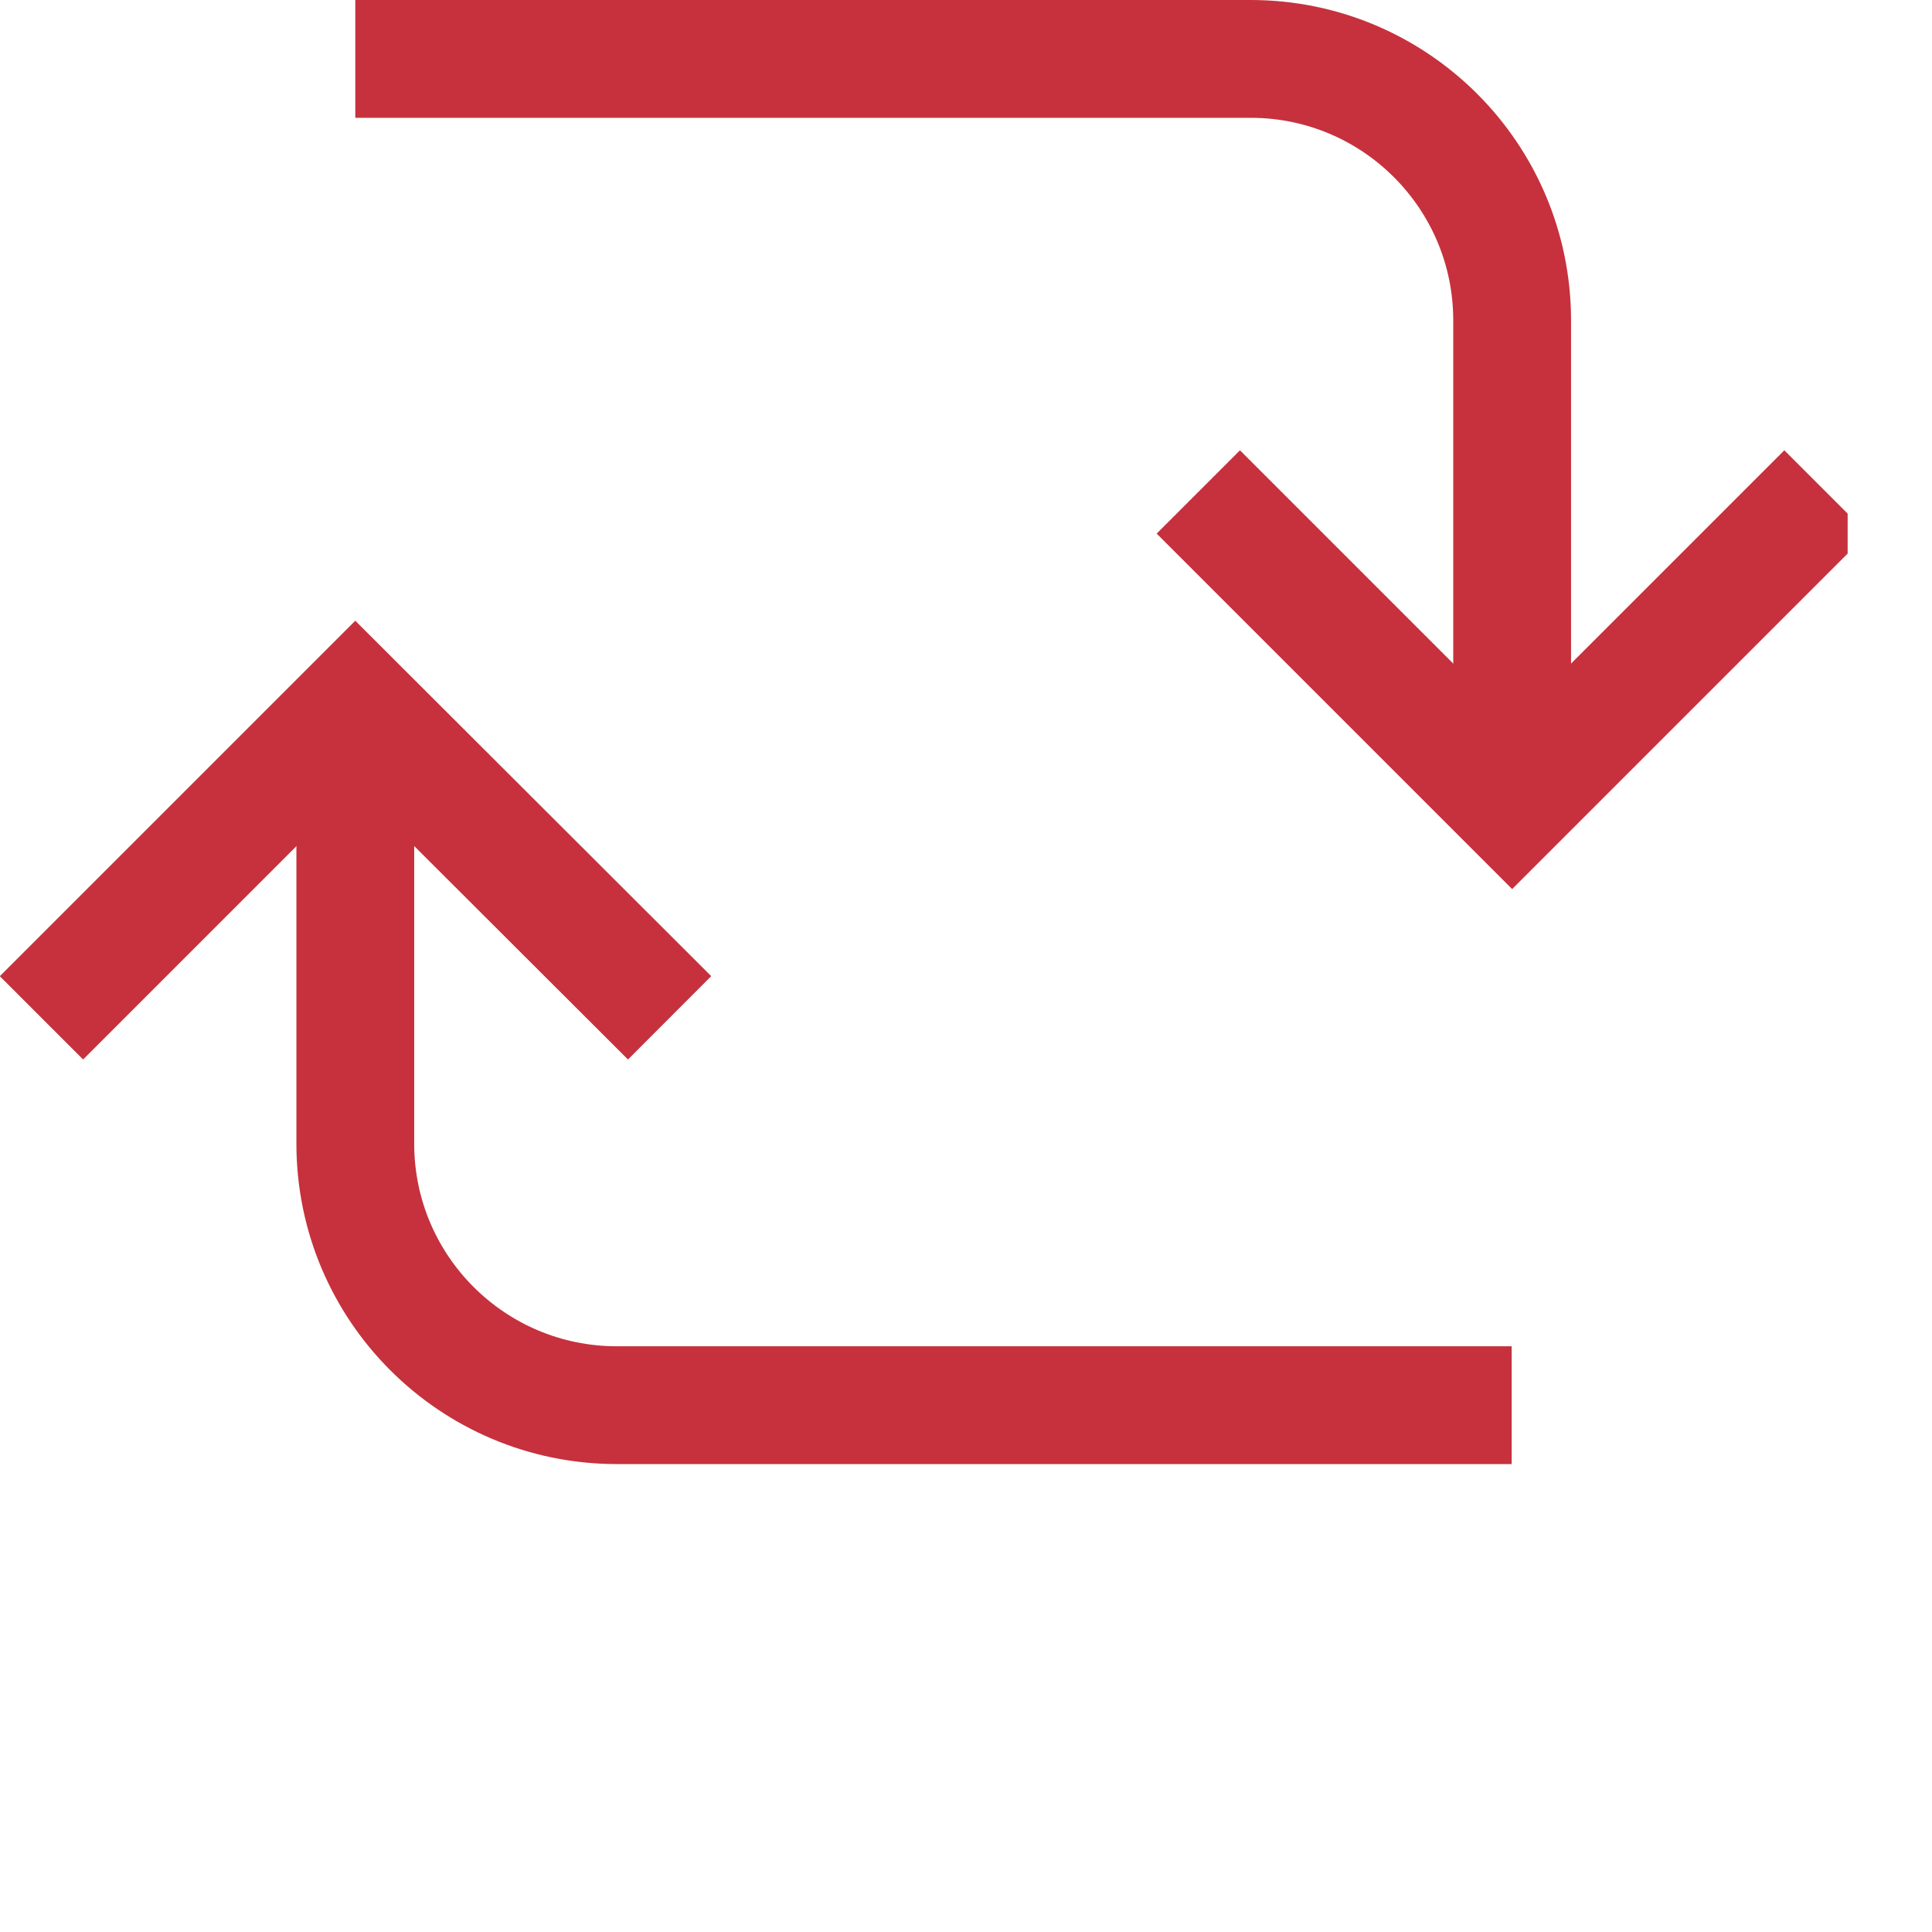 <svg width="41" height="41" viewBox="0 0 41 41" fill="none" xmlns="http://www.w3.org/2000/svg">
<g clip-path="url(#clip0_4291_4054)">
<path d="M32.09 16.6V6.8C32.09 3.73 29.6 1.25 26.54 1.25H7.54" stroke="#C6313D" stroke-width="2.5" stroke-miterlimit="10"/>
<path d="M7.54 15.54V24.27C7.54 27.34 10.03 29.82 13.09 29.82H32.08" stroke="#C6313D" stroke-width="2.5" stroke-miterlimit="10"/>
<path d="M38.75 10.44L32.09 17.1L25.43 10.44" stroke="#C6313D" stroke-width="2.5" stroke-miterlimit="10"/>
<path d="M0.88 21.6L7.54 14.94L14.21 21.6" stroke="#C6313D" stroke-width="2.5" stroke-miterlimit="10"/>
</g>
<defs>
<clipPath id="clip0_4291_4054">
<rect width="39.21" height="39.21" fill="white"/>
</clipPath>
</defs>
</svg>
